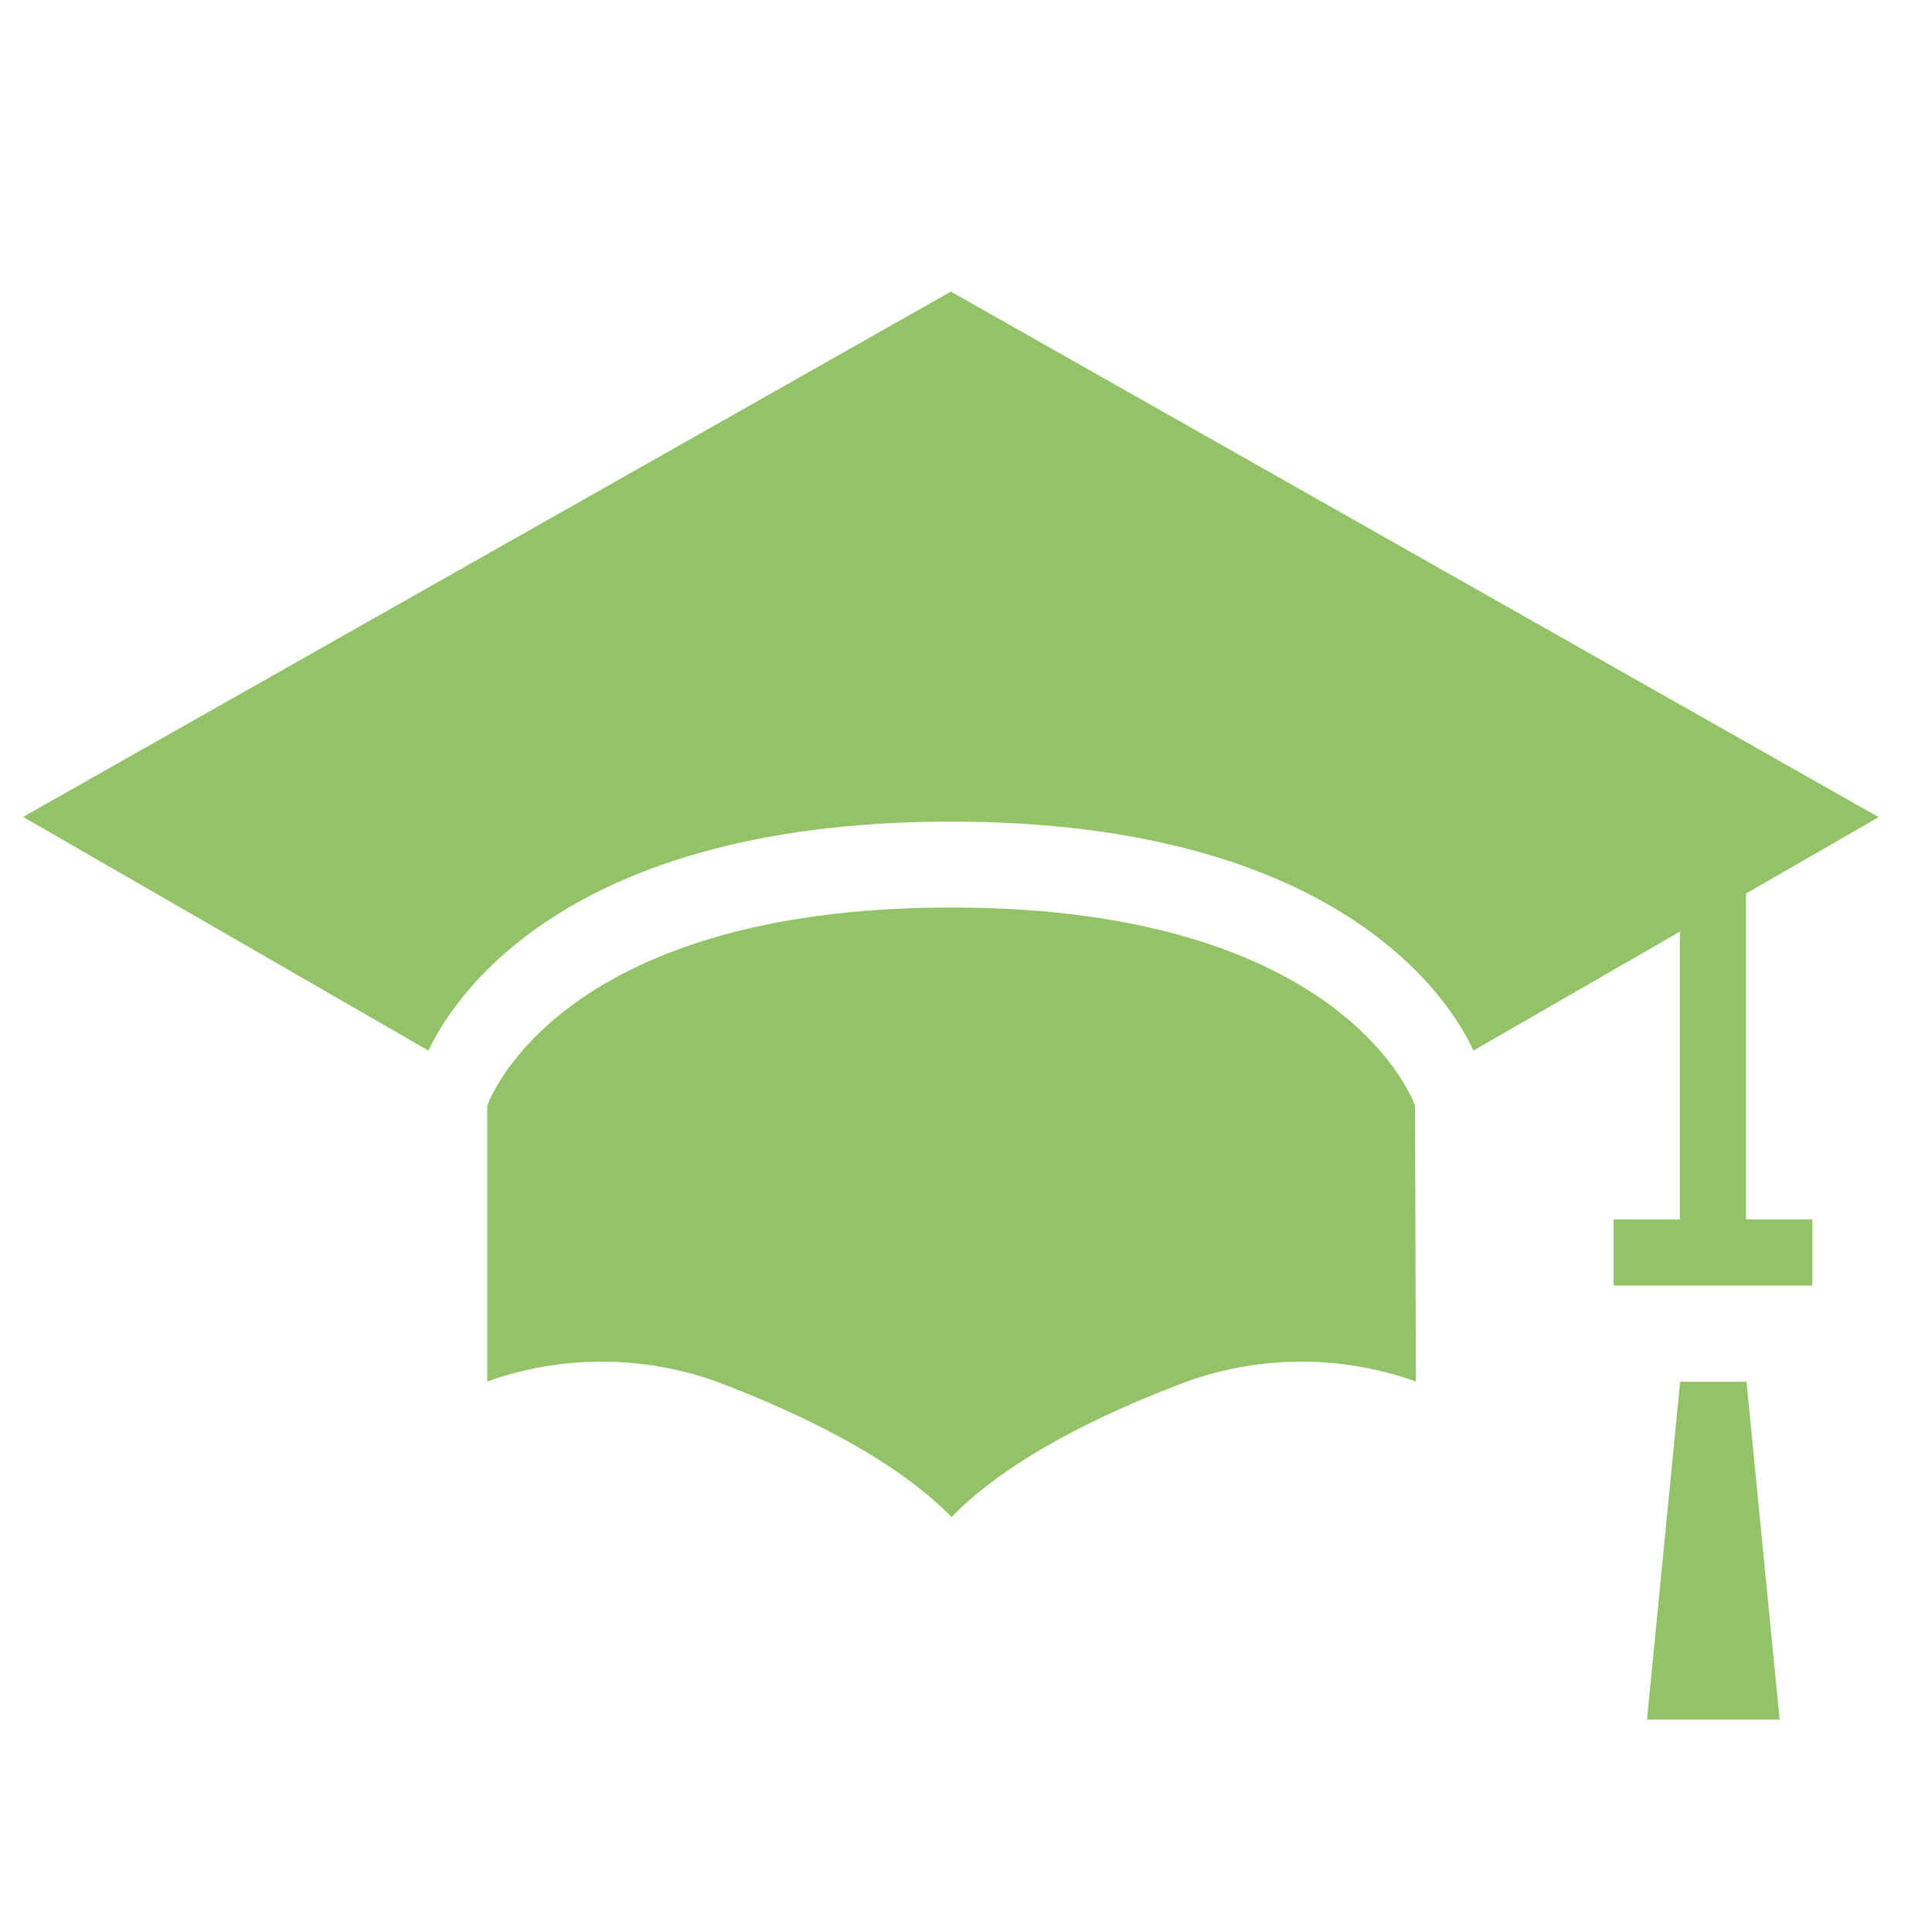 <svg width="64" height="64" viewBox="0 0 64 64" fill="none" xmlns="http://www.w3.org/2000/svg">
<g clip-path="url(#clip0_6281_31985)">
<path d="M46.875 36.711V36.631C46.875 36.631 44.677 30.062 31.508 30.062C18.338 30.062 16.141 36.631 16.141 36.631V45.763C18.596 44.888 21.269 44.888 23.725 45.763C26.617 46.856 29.651 48.348 31.522 50.253C33.379 48.348 36.413 46.856 39.319 45.763C41.774 44.888 44.447 44.888 46.903 45.763L46.875 36.711Z" fill="#92C367"/>
<path d="M57.839 29.599L62.233 27.069L31.5 9.66L0.766 27.061L14.191 34.802C14.899 33.313 18.443 27.217 31.5 27.217C44.556 27.217 48.128 33.313 48.809 34.802L55.649 30.861V40.394H53.451V42.584H60.036V40.394H57.839V29.599Z" fill="#92C367"/>
<path d="M55.657 45.774L54.559 56.963H58.953L57.855 45.774H55.657Z" fill="#92C367"/>
</g>
<defs>
<clipPath id="clip0_6281_31985">
<rect width="64" height="64" fill="white"/>
</clipPath>
</defs>
</svg>
